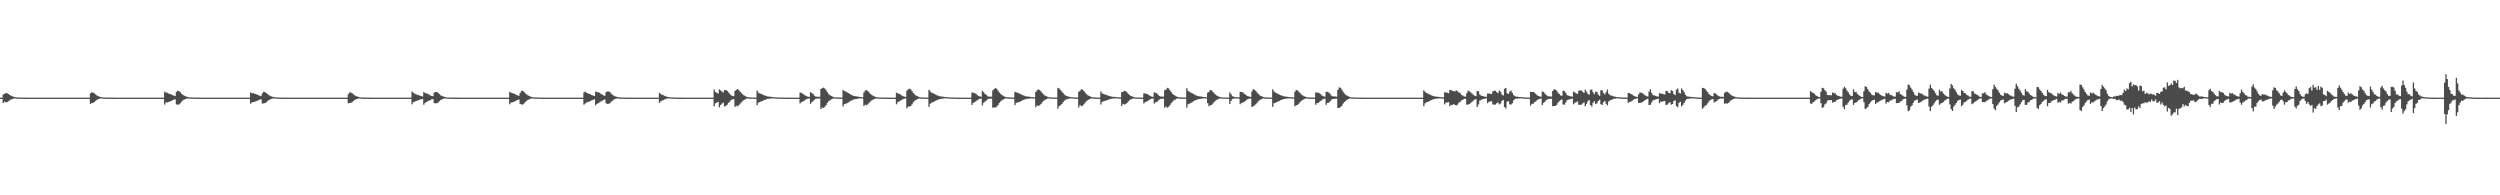 <?xml version="1.0" encoding="UTF-8"?>
<svg xmlns="http://www.w3.org/2000/svg" width="1920" height="150">
  <path d="M0 75.000h1v1.000H0zM1 75.000h1v1.000H1zM2 72.509h1v6.610H2zM3 72.086h1v5.993H3zM4 71.394h1v7.270H4zM5 71.580h1v6.839H5zM6 72.206h1v5.582H6zM7 72.902h1v4.166H7zM8 73.545h1v2.909H8zM9 73.988h1v2.055H9zM10 74.301h1v1.417H10zM11 74.566h1v1.000H11zM12 74.773h1v1.000H12zM13 74.875h1v1.000H13zM14 74.926h1v1.000H14zM15 74.930h1v1.000H15zM16 74.939h1v1.000H16zM17 74.955h1v1.000H17zM18 74.971h1v1.000H18zM19 74.972h1v1.000H19zM20 74.976h1v1.000H20zM21 74.982h1v1.000H21zM22 74.988h1v1.000H22zM23 74.992h1v1.000H23zM24 74.996h1v1.000H24zM25 74.998h1v1.000H25zM26 74.998h1v1.000H26zM27 74.999h1v1.000H27zM28 74.999h1v1.000H28zM29 74.999h1v1.000H29zM30 74.999h1v1.000H30zM31 75.000h1v1.000H31zM32 75.000h1v1.000H32zM33 75.000h1v1.000H33zM34 75.000h1v1.000H34zM35 75.000h1v1.000H35zM36 75.000h1v1.000H36zM37 75.000h1v1.000H37zM38 75.000h1v1.000H38zM39 75.000h1v1.000H39zM40 75.000h1v1.000H40zM41 75.000h1v1.000H41zM42 75.000h1v1.000H42zM43 75.000h1v1.000H43zM44 75.000h1v1.000H44zM45 75.000h1v1.000H45zM46 75.000h1v1.000H46zM47 75.000h1v1.000H47zM48 75.000h1v1.000H48zM49 75.000h1v1.000H49zM50 75.000h1v1.000H50zM51 75.000h1v1.000H51zM52 75.000h1v1.000H52zM53 75.000h1v1.000H53zM54 75.000h1v1.000H54zM55 75.000h1v1.000H55zM56 75.000h1v1.000H56zM57 75.000h1v1.000H57zM58 75.000h1v1.000H58zM59 75.000h1v1.000H59zM60 75.000h1v1.000H60zM61 75.000h1v1.000H61zM62 75.000h1v1.000H62zM63 75.000h1v1.000H63zM64 75.000h1v1.000H64zM65 75.000h1v1.000H65zM66 75.000h1v1.000H66zM67 75.000h1v1.000H67zM68 75.000h1v1.000H68zM69 71.729h1v8.153H69zM70 70.925h1v8.207H70zM71 71.077h1v7.859H71zM72 71.688h1v6.626H72zM73 72.532h1v4.906H73zM74 73.388h1v3.242H74zM75 73.921h1v2.198H75zM76 74.254h1v1.501H76zM77 74.521h1v1.000H77zM78 74.749h1v1.000H78zM79 74.872h1v1.000H79zM80 74.923h1v1.000H80zM81 74.924h1v1.000H81zM82 74.931h1v1.000H82zM83 74.948h1v1.000H83zM84 74.968h1v1.000H84zM85 74.970h1v1.000H85zM86 74.975h1v1.000H86zM87 74.980h1v1.000H87zM88 74.986h1v1.000H88zM89 74.991h1v1.000H89zM90 74.995h1v1.000H90zM91 74.997h1v1.000H91zM92 74.998h1v1.000H92zM93 74.999h1v1.000H93zM94 74.999h1v1.000H94zM95 74.999h1v1.000H95zM96 74.999h1v1.000H96zM97 75.000h1v1.000H97zM98 75.000h1v1.000H98zM99 75.000h1v1.000H99zM100 75.000h1v1.000H100zM101 75.000h1v1.000H101zM102 75.000h1v1.000H102zM103 75.000h1v1.000H103zM104 75.000h1v1.000H104zM105 75.000h1v1.000H105zM106 75.000h1v1.000H106zM107 75.000h1v1.000H107zM108 75.000h1v1.000H108zM109 75.000h1v1.000H109zM110 75.000h1v1.000H110zM111 75.000h1v1.000H111zM112 75.000h1v1.000H112zM113 75.000h1v1.000H113zM114 75.000h1v1.000H114zM115 75.000h1v1.000H115zM116 75.000h1v1.000H116zM117 75.000h1v1.000H117zM118 75.000h1v1.000H118zM119 75.000h1v1.000H119zM120 75.000h1v1.000H120zM121 75.000h1v1.000H121zM122 75.000h1v1.000H122zM123 75.000h1v1.000H123zM124 75.000h1v1.000H124zM125 75.000h1v1.000H125zM126 70.382h1v9.972H126zM127 71.142h1v7.484H127zM128 71.204h1v7.470H128zM129 71.802h1v6.491H129zM130 72.183h1v5.783H130zM131 72.521h1v5.008H131zM132 73.081h1v3.901H132zM133 73.418h1v3.167H133zM134 73.794h1v2.422H134zM135 70.534h1v9.632H135zM136 69.754h1v10.679H136zM137 69.967h1v10.216H137zM138 70.861h1v8.489H138zM139 71.977h1v6.142H139zM140 72.814h1v4.258H140zM141 73.496h1v3.035H141zM142 73.940h1v2.109H142zM143 74.306h1v1.356H143zM144 74.602h1v1.000H144zM145 74.770h1v1.000H145zM146 74.849h1v1.000H146zM147 74.865h1v1.000H147zM148 74.882h1v1.000H148zM149 74.910h1v1.000H149zM150 74.939h1v1.000H150zM151 74.949h1v1.000H151zM152 74.961h1v1.000H152zM153 74.971h1v1.000H153zM154 74.981h1v1.000H154zM155 74.988h1v1.000H155zM156 74.993h1v1.000H156zM157 74.997h1v1.000H157zM158 74.997h1v1.000H158zM159 74.998h1v1.000H159zM160 74.998h1v1.000H160zM161 74.999h1v1.000H161zM162 74.999h1v1.000H162zM163 74.999h1v1.000H163zM164 74.999h1v1.000H164zM165 75.000h1v1.000H165zM166 75.000h1v1.000H166zM167 75.000h1v1.000H167zM168 75.000h1v1.000H168zM169 75.000h1v1.000H169zM170 75.000h1v1.000H170zM171 75.000h1v1.000H171zM172 75.000h1v1.000H172zM173 75.000h1v1.000H173zM174 75.000h1v1.000H174zM175 75.000h1v1.000H175zM176 75.000h1v1.000H176zM177 75.000h1v1.000H177zM178 75.000h1v1.000H178zM179 75.000h1v1.000H179zM180 75.000h1v1.000H180zM181 75.000h1v1.000H181zM182 75.000h1v1.000H182zM183 75.000h1v1.000H183zM184 75.000h1v1.000H184zM185 75.000h1v1.000H185zM186 75.000h1v1.000H186zM187 75.000h1v1.000H187zM188 75.000h1v1.000H188zM189 75.000h1v1.000H189zM190 75.000h1v1.000H190zM191 75.000h1v1.000H191zM192 70.981h1v8.621H192zM193 71.623h1v7.039H193zM194 71.518h1v6.865H194zM195 71.877h1v6.309H195zM196 72.242h1v5.586H196zM197 72.652h1v4.811H197zM198 73.103h1v3.794H198zM199 73.483h1v3.076H199zM200 73.839h1v2.376H200zM201 71.680h1v7.852H201zM202 70.459h1v8.962H202zM203 70.713h1v8.447H203zM204 71.484h1v7.148H204zM205 72.206h1v5.481H205zM206 73.031h1v3.867H206zM207 73.650h1v2.732H207zM208 74.061h1v1.915H208zM209 74.365h1v1.283H209zM210 74.595h1v1.000H210zM211 74.771h1v1.000H211zM212 74.845h1v1.000H212zM213 74.869h1v1.000H213zM214 74.894h1v1.000H214zM215 74.918h1v1.000H215zM216 74.947h1v1.000H216zM217 74.958h1v1.000H217zM218 74.965h1v1.000H218zM219 74.974h1v1.000H219zM220 74.983h1v1.000H220zM221 74.990h1v1.000H221zM222 74.994h1v1.000H222zM223 74.997h1v1.000H223zM224 74.998h1v1.000H224zM225 74.998h1v1.000H225zM226 74.998h1v1.000H226zM227 74.999h1v1.000H227zM228 74.999h1v1.000H228zM229 74.999h1v1.000H229zM230 75.000h1v1.000H230zM231 75.000h1v1.000H231zM232 75.000h1v1.000H232zM233 75.000h1v1.000H233zM234 75.000h1v1.000H234zM235 75.000h1v1.000H235zM236 75.000h1v1.000H236zM237 75.000h1v1.000H237zM238 75.000h1v1.000H238zM239 75.000h1v1.000H239zM240 75.000h1v1.000H240zM241 75.000h1v1.000H241zM242 75.000h1v1.000H242zM243 75.000h1v1.000H243zM244 75.000h1v1.000H244zM245 75.000h1v1.000H245zM246 75.000h1v1.000H246zM247 75.000h1v1.000H247zM248 75.000h1v1.000H248zM249 75.000h1v1.000H249zM250 75.000h1v1.000H250zM251 75.000h1v1.000H251zM252 75.000h1v1.000H252zM253 75.000h1v1.000H253zM254 75.000h1v1.000H254zM255 75.000h1v1.000H255zM256 75.000h1v1.000H256zM257 75.000h1v1.000H257zM258 75.000h1v1.000H258zM259 75.000h1v1.000H259zM260 75.000h1v1.000H260zM261 75.000h1v1.000H261zM262 75.000h1v1.000H262zM263 75.000h1v1.000H263zM264 75.000h1v1.000H264zM265 75.000h1v1.000H265zM266 75.000h1v1.000H266zM267 72.334h1v7.083H267zM268 70.999h1v8.064H268zM269 71.083h1v7.904H269zM270 71.583h1v6.882H270zM271 72.474h1v5.030H271zM272 73.229h1v3.525H272zM273 73.808h1v2.439H273zM274 74.148h1v1.759H274zM275 74.450h1v1.118H275zM276 74.682h1v1.000H276zM277 74.835h1v1.000H277zM278 74.912h1v1.000H278zM279 74.922h1v1.000H279zM280 74.931h1v1.000H280zM281 74.941h1v1.000H281zM282 74.965h1v1.000H282zM283 74.969h1v1.000H283zM284 74.973h1v1.000H284zM285 74.979h1v1.000H285zM286 74.985h1v1.000H286zM287 74.990h1v1.000H287zM288 74.994h1v1.000H288zM289 74.997h1v1.000H289zM290 74.998h1v1.000H290zM291 74.999h1v1.000H291zM292 74.999h1v1.000H292zM293 74.999h1v1.000H293zM294 74.999h1v1.000H294zM295 75.000h1v1.000H295zM296 75.000h1v1.000H296zM297 75.000h1v1.000H297zM298 75.000h1v1.000H298zM299 75.000h1v1.000H299zM300 75.000h1v1.000H300zM301 75.000h1v1.000H301zM302 75.000h1v1.000H302zM303 75.000h1v1.000H303zM304 75.000h1v1.000H304zM305 75.000h1v1.000H305zM306 75.000h1v1.000H306zM307 75.000h1v1.000H307zM308 75.000h1v1.000H308zM309 75.000h1v1.000H309zM310 75.000h1v1.000H310zM311 75.000h1v1.000H311zM312 75.000h1v1.000H312zM313 75.000h1v1.000H313zM314 75.000h1v1.000H314zM315 75.000h1v1.000H315zM316 70.311h1v9.835H316zM317 71.276h1v7.240H317zM318 71.902h1v6.165H318zM319 72.464h1v5.165H319zM320 72.804h1v4.468H320zM321 73.084h1v3.873H321zM322 73.487h1v2.989H322zM323 73.790h1v2.426H323zM324 74.066h1v1.874H324zM325 70.702h1v9.709H325zM326 71.478h1v7.581H326zM327 71.690h1v6.622H327zM328 72.013h1v5.747H328zM329 72.640h1v4.697H329zM330 73.233h1v3.654H330zM331 73.723h1v2.553H331zM332 73.896h1v2.217H332zM333 71.090h1v8.080H333zM334 70.629h1v8.769H334zM335 70.671h1v8.602H335zM336 71.248h1v7.608H336zM337 72.266h1v5.474H337zM338 73.196h1v3.549H338zM339 73.684h1v2.651H339zM340 74.145h1v1.717H340zM341 74.382h1v1.264H341zM342 74.644h1v1.000H342zM343 74.832h1v1.000H343zM344 74.888h1v1.000H344zM345 74.901h1v1.000H345zM346 74.917h1v1.000H346zM347 74.929h1v1.000H347zM348 74.960h1v1.000H348zM349 74.962h1v1.000H349zM350 74.970h1v1.000H350zM351 74.977h1v1.000H351zM352 74.982h1v1.000H352zM353 74.989h1v1.000H353zM354 74.994h1v1.000H354zM355 74.997h1v1.000H355zM356 74.998h1v1.000H356zM357 74.998h1v1.000H357zM358 74.999h1v1.000H358zM359 74.999h1v1.000H359zM360 74.999h1v1.000H360zM361 75.000h1v1.000H361zM362 75.000h1v1.000H362zM363 75.000h1v1.000H363zM364 75.000h1v1.000H364zM365 75.000h1v1.000H365zM366 75.000h1v1.000H366zM367 75.000h1v1.000H367zM368 75.000h1v1.000H368zM369 75.000h1v1.000H369zM370 75.000h1v1.000H370zM371 75.000h1v1.000H371zM372 75.000h1v1.000H372zM373 75.000h1v1.000H373zM374 75.000h1v1.000H374zM375 75.000h1v1.000H375zM376 75.000h1v1.000H376zM377 75.000h1v1.000H377zM378 75.000h1v1.000H378zM379 75.000h1v1.000H379zM380 75.000h1v1.000H380zM381 75.000h1v1.000H381zM382 75.000h1v1.000H382zM383 75.000h1v1.000H383zM384 75.000h1v1.000H384zM385 75.000h1v1.000H385zM386 75.000h1v1.000H386zM387 75.000h1v1.000H387zM388 75.000h1v1.000H388zM389 75.000h1v1.000H389zM390 75.000h1v1.000H390zM391 70.560h1v9.528H391zM392 71.152h1v7.587H392zM393 71.526h1v7.040H393zM394 71.854h1v6.355H394zM395 72.262h1v5.540H395zM396 72.805h1v4.429H396zM397 73.202h1v3.615H397zM398 73.607h1v2.773H398zM399 71.367h1v8.459H399zM400 69.831h1v10.348H400zM401 69.703h1v10.613H401zM402 70.530h1v8.994H402zM403 71.740h1v6.559H403zM404 72.451h1v4.927H404zM405 73.247h1v3.454H405zM406 73.781h1v2.456H406zM407 74.195h1v1.616H407zM408 74.512h1v1.018H408zM409 74.689h1v1.000H409zM410 74.822h1v1.000H410zM411 74.846h1v1.000H411zM412 74.874h1v1.000H412zM413 74.894h1v1.000H413zM414 74.932h1v1.000H414zM415 74.948h1v1.000H415zM416 74.958h1v1.000H416zM417 74.970h1v1.000H417zM418 74.977h1v1.000H418zM419 74.986h1v1.000H419zM420 74.992h1v1.000H420zM421 74.996h1v1.000H421zM422 74.997h1v1.000H422zM423 74.998h1v1.000H423zM424 74.998h1v1.000H424zM425 74.999h1v1.000H425zM426 74.999h1v1.000H426zM427 74.999h1v1.000H427zM428 74.999h1v1.000H428zM429 75.000h1v1.000H429zM430 75.000h1v1.000H430zM431 75.000h1v1.000H431zM432 75.000h1v1.000H432zM433 75.000h1v1.000H433zM434 75.000h1v1.000H434zM435 75.000h1v1.000H435zM436 75.000h1v1.000H436zM437 75.000h1v1.000H437zM438 75.000h1v1.000H438zM439 75.000h1v1.000H439zM440 75.000h1v1.000H440zM441 75.000h1v1.000H441zM442 75.000h1v1.000H442zM443 75.000h1v1.000H443zM444 75.000h1v1.000H444zM445 75.000h1v1.000H445zM446 75.000h1v1.000H446zM447 75.000h1v1.000H447zM448 70.937h1v9.416H448zM449 70.382h1v9.144H449zM450 71.204h1v7.470H450zM451 71.692h1v6.672H451zM452 72.099h1v5.873H452zM453 72.429h1v5.153H453zM454 73.019h1v3.963H454zM455 73.368h1v3.258H455zM456 73.781h1v2.491H456zM457 70.342h1v10.463H457zM458 70.723h1v9.074H458zM459 70.903h1v8.220H459zM460 71.261h1v7.305H460zM461 72.049h1v5.903H461zM462 72.601h1v4.775H462zM463 73.221h1v3.604H463zM464 73.553h1v2.851H464zM465 70.758h1v8.566H465zM466 70.243h1v9.577H466zM467 70.287h1v9.376H467zM468 70.721h1v8.598H468zM469 72.036h1v5.934H469zM470 72.749h1v4.641H470zM471 73.561h1v2.901H471zM472 74.049h1v1.900H472zM473 74.277h1v1.453H473zM474 74.604h1v1.000H474zM475 74.766h1v1.000H475zM476 74.867h1v1.000H476zM477 74.888h1v1.000H477zM478 74.901h1v1.000H478zM479 74.921h1v1.000H479zM480 74.948h1v1.000H480zM481 74.957h1v1.000H481zM482 74.967h1v1.000H482zM483 74.972h1v1.000H483zM484 74.980h1v1.000H484zM485 74.988h1v1.000H485zM486 74.993h1v1.000H486zM487 74.996h1v1.000H487zM488 74.997h1v1.000H488zM489 74.998h1v1.000H489zM490 74.999h1v1.000H490zM491 74.999h1v1.000H491zM492 74.999h1v1.000H492zM493 74.999h1v1.000H493zM494 75.000h1v1.000H494zM495 75.000h1v1.000H495zM496 75.000h1v1.000H496zM497 75.000h1v1.000H497zM498 75.000h1v1.000H498zM499 75.000h1v1.000H499zM500 75.000h1v1.000H500zM501 75.000h1v1.000H501zM502 75.000h1v1.000H502zM503 75.000h1v1.000H503zM504 75.000h1v1.000H504zM505 75.000h1v1.000H505zM506 71.293h1v7.766H506zM507 72.163h1v5.659H507zM508 72.847h1v4.451H508zM509 73.095h1v3.788H509zM510 73.651h1v2.713H510zM511 74.040h1v1.882H511zM512 74.318h1v1.349H512zM513 74.529h1v1.000H513zM514 74.682h1v1.000H514zM515 74.796h1v1.000H515zM516 74.862h1v1.000H516zM517 74.875h1v1.000H517zM518 74.898h1v1.000H518zM519 74.930h1v1.000H519zM520 74.957h1v1.000H520zM521 74.966h1v1.000H521zM522 74.966h1v1.000H522zM523 74.974h1v1.000H523zM524 74.980h1v1.000H524zM525 74.984h1v1.000H525zM526 74.987h1v1.000H526zM527 74.991h1v1.000H527zM528 74.994h1v1.000H528zM529 74.996h1v1.000H529zM530 74.997h1v1.000H530zM531 74.998h1v1.000H531zM532 74.998h1v1.000H532zM533 74.998h1v1.000H533zM534 74.998h1v1.000H534zM535 74.998h1v1.000H535zM536 74.998h1v1.000H536zM537 74.999h1v1.000H537zM538 74.999h1v1.000H538zM539 74.999h1v1.000H539zM540 75.000h1v1.000H540zM541 75.000h1v1.000H541zM542 75.000h1v1.000H542zM543 75.000h1v1.000H543zM544 75.000h1v1.000H544zM545 75.000h1v1.000H545zM546 75.000h1v1.000H546zM547 75.000h1v1.000H547zM548 68.753h1v12.842H548zM549 70.677h1v8.657H549zM550 71.265h1v7.518H550zM551 71.782h1v6.506H551zM552 68.667h1v13.745H552zM553 69.433h1v11.147H553zM554 70.324h1v9.244H554zM555 70.993h1v7.824H555zM556 69.103h1v12.736H556zM557 69.288h1v12.040H557zM558 69.704h1v10.723H558zM559 70.938h1v8.017H559zM560 71.969h1v6.107H560zM561 73.227h1v3.571H561zM562 73.611h1v2.793H562zM563 73.870h1v2.265H563zM564 69.895h1v12.154H564zM565 68.987h1v12.186H565zM566 68.338h1v13.380H566zM567 69.352h1v11.347H567zM568 70.421h1v9.137H568zM569 71.498h1v7.039H569zM570 72.597h1v4.872H570zM571 73.277h1v3.465H571zM572 73.861h1v2.304H572zM573 74.358h1v1.291H573zM574 74.622h1v1.000H574zM575 74.793h1v1.000H575zM576 74.861h1v1.000H576zM577 74.879h1v1.000H577zM578 74.897h1v1.000H578zM579 74.924h1v1.000H579zM580 74.946h1v1.000H580zM581 69.548h1v11.251H581zM582 71.182h1v7.651H582zM583 71.728h1v6.623H583zM584 72.055h1v5.816H584zM585 72.484h1v5.102H585zM586 72.996h1v4.041H586zM587 73.352h1v3.305H587zM588 73.761h1v2.510H588zM589 74.056h1v1.896H589zM590 74.193h1v1.612H590zM591 74.285h1v1.413H591zM592 74.419h1v1.181H592zM593 74.547h1v1.000H593zM594 74.653h1v1.000H594zM595 74.726h1v1.000H595zM596 74.785h1v1.000H596zM597 74.831h1v1.000H597zM598 74.862h1v1.000H598zM599 74.895h1v1.000H599zM600 74.919h1v1.000H600zM601 74.939h1v1.000H601zM602 74.955h1v1.000H602zM603 74.967h1v1.000H603zM604 74.976h1v1.000H604zM605 74.982h1v1.000H605zM606 74.989h1v1.000H606zM607 74.993h1v1.000H607zM608 74.996h1v1.000H608zM609 74.998h1v1.000H609zM610 74.999h1v1.000H610zM611 74.999h1v1.000H611zM612 74.999h1v1.000H612zM613 74.999h1v1.000H613zM614 71.040h1v8.429H614zM615 71.275h1v7.172H615zM616 71.999h1v6.032H616zM617 72.630h1v4.820H617zM618 73.383h1v3.265H618zM619 73.887h1v2.204H619zM620 74.197h1v1.558H620zM621 74.427h1v1.157H621zM622 70.770h1v8.988H622zM623 71.402h1v7.044H623zM624 72.295h1v5.350H624zM625 73.450h1v3.077H625zM626 74.134h1v1.795H626zM627 74.299h1v1.395H627zM628 74.278h1v1.400H628zM629 74.351h1v1.245H629zM630 68.367h1v15.386H630zM631 67.689h1v14.773H631zM632 67.256h1v15.616H632zM633 67.979h1v14.000H633zM634 69.304h1v11.390H634zM635 70.880h1v8.068H635zM636 72.341h1v5.345H636zM637 73.118h1v3.862H637zM638 73.765h1v2.526H638zM639 74.210h1v1.603H639zM640 74.603h1v1.000H640zM641 74.791h1v1.000H641zM642 74.829h1v1.000H642zM643 74.849h1v1.000H643zM644 74.865h1v1.000H644zM645 74.911h1v1.000H645zM646 74.934h1v1.000H646zM647 69.073h1v12.715H647zM648 69.914h1v10.054H648zM649 70.367h1v9.356H649zM650 70.824h1v8.413H650zM651 71.384h1v7.329H651zM652 72.096h1v5.868H652zM653 72.617h1v4.796H653zM654 73.150h1v3.681H654zM655 73.623h1v2.792H655zM656 73.834h1v2.365H656zM657 73.969h1v2.076H657zM658 74.141h1v1.728H658zM659 74.309h1v1.379H659zM660 74.474h1v1.056H660zM661 74.583h1v1.000H661zM662 74.685h1v1.000H662zM663 71.085h1v10.298H663zM664 69.491h1v10.905H664zM665 69.240h1v11.541H665zM666 69.840h1v10.330H666zM667 70.966h1v8.060H667zM668 72.106h1v5.819H668zM669 72.928h1v4.200H669zM670 73.502h1v3.018H670zM671 74.010h1v2.023H671zM672 74.408h1v1.174H672zM673 74.701h1v1.000H673zM674 74.822h1v1.000H674zM675 74.885h1v1.000H675zM676 74.892h1v1.000H676zM677 74.908h1v1.000H677zM678 74.937h1v1.000H678zM679 74.955h1v1.000H679zM680 74.957h1v1.000H680zM681 74.966h1v1.000H681zM682 74.974h1v1.000H682zM683 74.983h1v1.000H683zM684 74.989h1v1.000H684zM685 74.995h1v1.000H685zM686 74.997h1v1.000H686zM687 74.998h1v1.000H687zM688 71.123h1v9.023H688zM689 71.715h1v6.838H689zM690 72.077h1v5.869H690zM691 72.509h1v4.774H691zM692 73.258h1v3.485H692zM693 73.901h1v2.211H693zM694 74.209h1v1.624H694zM695 74.422h1v1.154H695zM696 69.588h1v13.649H696zM697 68.556h1v13.245H697zM698 68.101h1v13.738H698zM699 68.596h1v12.820H699zM700 69.924h1v10.184H700zM701 71.408h1v7.136H701zM702 72.545h1v4.858H702zM703 73.329h1v3.404H703zM704 73.830h1v2.363H704zM705 74.314h1v1.387H705zM706 74.648h1v1.000H706zM707 74.821h1v1.000H707zM708 74.866h1v1.000H708zM709 74.873h1v1.000H709zM710 74.891h1v1.000H710zM711 74.921h1v1.000H711zM712 74.949h1v1.000H712zM713 68.960h1v13.107H713zM714 70.248h1v9.409H714zM715 71.143h1v7.721H715zM716 71.599h1v6.884H716zM717 72.060h1v5.965H717zM718 72.598h1v4.797H718zM719 73.099h1v3.859H719zM720 73.515h1v2.985H720zM721 73.896h1v2.214H721zM722 74.052h1v1.899H722zM723 74.174h1v1.653H723zM724 74.312h1v1.382H724zM725 74.465h1v1.077H725zM726 74.584h1v1.000H726zM727 74.661h1v1.000H727zM728 74.748h1v1.000H728zM729 74.797h1v1.000H729zM730 74.836h1v1.000H730zM731 74.874h1v1.000H731zM732 74.904h1v1.000H732zM733 74.927h1v1.000H733zM734 74.947h1v1.000H734zM735 74.960h1v1.000H735zM736 74.970h1v1.000H736zM737 74.979h1v1.000H737zM738 74.985h1v1.000H738zM739 74.992h1v1.000H739zM740 74.995h1v1.000H740zM741 74.997h1v1.000H741zM742 74.999h1v1.000H742zM743 74.999h1v1.000H743zM744 74.999h1v1.000H744zM745 74.999h1v1.000H745zM746 71.070h1v9.444H746zM747 71.175h1v7.865H747zM748 71.538h1v6.924H748zM749 72.010h1v5.758H749zM750 72.908h1v4.091H750zM751 73.672h1v2.695H751zM752 74.060h1v1.893H752zM753 74.302h1v1.362H753zM754 69.750h1v11.212H754zM755 70.796h1v8.097H755zM756 72.098h1v5.917H756zM757 72.866h1v4.392H757zM758 73.871h1v2.299H758zM759 74.222h1v1.610H759zM760 74.201h1v1.609H760zM761 74.262h1v1.450H761zM762 69.442h1v13.313H762zM763 68.452h1v13.919H763zM764 67.550h1v15.106H764zM765 68.208h1v13.701H765zM766 69.510h1v11.250H766zM767 71.011h1v8.016H767zM768 72.045h1v5.871H768zM769 73.026h1v4.024H769zM770 73.585h1v2.866H770zM771 74.188h1v1.697H771zM772 74.526h1v1.000H772zM773 74.715h1v1.000H773zM774 74.820h1v1.000H774zM775 74.838h1v1.000H775zM776 74.868h1v1.000H776zM777 74.902h1v1.000H777zM778 74.934h1v1.000H778zM779 70.546h1v10.134H779zM780 70.890h1v8.086H780zM781 71.230h1v7.483H781zM782 71.661h1v6.753H782zM783 72.023h1v6.041H783zM784 72.620h1v4.806H784zM785 73.061h1v3.930H785zM786 73.461h1v3.077H786zM787 73.874h1v2.318H787zM788 74.058h1v1.893H788zM789 74.157h1v1.704H789zM790 74.286h1v1.421H790zM791 74.454h1v1.107H791zM792 74.567h1v1.000H792zM793 74.653h1v1.000H793zM794 74.737h1v1.000H794zM795 70.670h1v11.602H795zM796 69.396h1v11.478H796zM797 68.609h1v12.788H797zM798 69.227h1v11.615H798zM799 70.134h1v9.704H799zM800 71.446h1v7.075H800zM801 72.566h1v4.876H801zM802 73.317h1v3.456H802zM803 73.811h1v2.359H803zM804 74.270h1v1.453H804zM805 74.621h1v1.000H805zM806 74.802h1v1.000H806zM807 74.871h1v1.000H807zM808 74.879h1v1.000H808zM809 74.895h1v1.000H809zM810 74.925h1v1.000H810zM811 74.949h1v1.000H811zM812 67.506h1v15.973H812zM813 67.940h1v13.581H813zM814 69.151h1v11.681H814zM815 70.224h1v9.692H815zM816 71.482h1v6.991H816zM817 72.676h1v4.592H817zM818 73.366h1v3.238H818zM819 73.847h1v2.359H819zM820 74.135h1v1.731H820zM821 74.389h1v1.230H821zM822 74.565h1v1.000H822zM823 74.714h1v1.000H823zM824 74.780h1v1.000H824zM825 74.850h1v1.000H825zM826 74.900h1v1.000H826zM827 74.928h1v1.000H827zM828 70.497h1v12.022H828zM829 69.707h1v10.882H829zM830 68.548h1v13.002H830zM831 68.864h1v12.272H831zM832 69.957h1v10.077H832zM833 71.197h1v7.552H833zM834 72.357h1v5.284H834zM835 73.156h1v3.744H835zM836 73.728h1v2.579H836zM837 74.212h1v1.579H837zM838 74.567h1v1.000H838zM839 74.773h1v1.000H839zM840 74.866h1v1.000H840zM841 74.873h1v1.000H841zM842 74.888h1v1.000H842zM843 74.917h1v1.000H843zM844 74.948h1v1.000H844zM845 70.196h1v10.094H845zM846 71.662h1v6.542H846zM847 72.168h1v5.643H847zM848 72.544h1v4.966H848zM849 72.819h1v4.399H849zM850 73.278h1v3.514H850zM851 73.586h1v2.854H851zM852 73.890h1v2.262H852zM853 74.163h1v1.684H853zM854 74.319h1v1.367H854zM855 74.403h1v1.206H855zM856 74.495h1v1.013H856zM857 74.606h1v1.000H857zM858 74.697h1v1.000H858zM859 74.757h1v1.000H859zM860 74.812h1v1.000H860zM861 70.876h1v10.566H861zM862 70.469h1v9.248H862zM863 69.746h1v10.522H863zM864 70.034h1v9.915H864zM865 70.786h1v8.445H865zM866 72.050h1v5.931H866zM867 73.015h1v3.961H867zM868 73.684h1v2.713H868zM869 74.057h1v1.875H869zM870 74.412h1v1.170H870zM871 74.703h1v1.000H871zM872 74.846h1v1.000H872zM873 74.900h1v1.000H873zM874 74.903h1v1.000H874zM875 74.914h1v1.000H875zM876 74.933h1v1.000H876zM877 74.959h1v1.000H877zM878 71.726h1v7.773H878zM879 71.789h1v6.662H879zM880 72.035h1v6.027H880zM881 72.392h1v5.124H881zM882 73.123h1v3.709H882zM883 73.822h1v2.373H883zM884 74.158h1v1.680H884zM885 74.402h1v1.204H885zM886 70.913h1v8.667H886zM887 71.332h1v7.243H887zM888 71.736h1v6.593H888zM889 72.748h1v4.485H889zM890 73.769h1v2.674H890zM891 74.152h1v1.708H891zM892 74.166h1v1.639H892zM893 74.194h1v1.574H893zM894 69.336h1v13.383H894zM895 68.804h1v12.908H895zM896 67.500h1v15.194H896zM897 67.883h1v14.191H897zM898 69.336h1v11.465H898zM899 70.609h1v8.684H899zM900 72.051h1v6.016H900zM901 72.847h1v4.353H901zM902 73.454h1v3.070H902zM903 74.082h1v1.819H903zM904 74.455h1v1.088H904zM905 74.709h1v1.000H905zM906 74.803h1v1.000H906zM907 74.823h1v1.000H907zM908 74.854h1v1.000H908zM909 74.890h1v1.000H909zM910 74.932h1v1.000H910zM911 67.672h1v14.995H911zM912 69.846h1v10.227H912zM913 70.438h1v9.158H913zM914 71.049h1v8.057H914zM915 71.454h1v7.070H915zM916 72.165h1v5.680H916zM917 72.712h1v4.575H917zM918 73.204h1v3.645H918zM919 73.624h1v2.754H919zM920 73.901h1v2.209H920zM921 74.022h1v1.959H921zM922 74.154h1v1.686H922zM923 74.349h1v1.322H923zM924 74.492h1v1.016H924zM925 74.600h1v1.000H925zM926 74.689h1v1.000H926zM927 71.240h1v7.944H927zM928 70.533h1v11.024H928zM929 69.098h1v11.776H929zM930 69.400h1v11.172H930zM931 70.436h1v9.193H931zM932 71.614h1v6.715H932zM933 72.563h1v4.805H933zM934 73.343h1v3.361H934zM935 73.876h1v2.289H935zM936 74.319h1v1.368H936zM937 74.610h1v1.000H937zM938 74.797h1v1.000H938zM939 74.880h1v1.000H939zM940 74.888h1v1.000H940zM941 74.901h1v1.000H941zM942 74.926h1v1.000H942zM943 74.953h1v1.000H943zM944 70.891h1v8.906H944zM945 72.298h1v5.175H945zM946 73.923h1v2.035H946zM947 74.239h1v1.552H947zM948 74.574h1v1.000H948zM949 74.634h1v1.000H949zM950 74.684h1v1.000H950zM951 74.764h1v1.000H951zM952 70.497h1v9.513H952zM953 70.725h1v8.283H953zM954 70.865h1v7.880H954zM955 71.958h1v6.308H955zM956 72.473h1v5.058H956zM957 73.408h1v3.238H957zM958 73.880h1v2.216H958zM959 74.240h1v1.555H959zM960 74.386h1v1.220H960zM961 70.181h1v11.949H961zM962 68.398h1v13.241H962zM963 69.055h1v11.918H963zM964 69.889h1v10.187H964zM965 71.138h1v7.779H965zM966 72.251h1v5.512H966zM967 73.147h1v3.753H967zM968 73.738h1v2.550H968zM969 74.190h1v1.617H969zM970 74.554h1v1.000H970zM971 74.753h1v1.000H971zM972 74.861h1v1.000H972zM973 74.874h1v1.000H973zM974 74.888h1v1.000H974zM975 74.914h1v1.000H975zM976 74.948h1v1.000H976zM977 68.555h1v13.522H977zM978 70.200h1v9.054H978zM979 71.104h1v7.915H979zM980 71.567h1v6.877H980zM981 72.070h1v5.942H981zM982 72.621h1v4.902H982zM983 73.071h1v3.882H983zM984 73.466h1v3.125H984zM985 73.829h1v2.319H985zM986 74.098h1v1.812H986zM987 74.186h1v1.637H987zM988 74.311h1v1.389H988zM989 74.450h1v1.097H989zM990 74.587h1v1.000H990zM991 74.666h1v1.000H991zM992 74.745h1v1.000H992zM993 74.799h1v1.000H993zM994 70.515h1v11.123H994zM995 69.144h1v11.723H995zM996 69.379h1v11.225H996zM997 70.393h1v9.240H997zM998 71.473h1v6.965H998zM999 72.601h1v4.834H999zM1000 73.338h1v3.388H1000zM1001 73.868h1v2.304H1001zM1002 74.298h1v1.411H1002zM1003 74.599h1v1.000H1003zM1004 74.788h1v1.000H1004zM1005 74.876h1v1.000H1005zM1006 74.886h1v1.000H1006zM1007 74.901h1v1.000H1007zM1008 74.925h1v1.000H1008zM1009 74.953h1v1.000H1009zM1010 71.001h1v9.468H1010zM1011 71.093h1v8.125H1011zM1012 71.217h1v7.831H1012zM1013 71.674h1v6.427H1013zM1014 72.489h1v4.922H1014zM1015 73.481h1v3.055H1015zM1016 73.945h1v2.139H1016zM1017 74.242h1v1.501H1017zM1018 70.457h1v10.052H1018zM1019 70.611h1v8.471H1019zM1020 71.005h1v7.843H1020zM1021 71.954h1v5.987H1021zM1022 73.355h1v3.288H1022zM1023 73.990h1v2.056H1023zM1024 74.023h1v1.911H1024zM1025 74.083h1v1.817H1025zM1026 74.219h1v1.570H1026zM1027 69.138h1v13.681H1027zM1028 67.073h1v15.839H1028zM1029 67.487h1v14.858H1029zM1030 68.699h1v12.680H1030zM1031 70.351h1v9.276H1031zM1032 71.706h1v6.633H1032zM1033 72.783h1v4.691H1033zM1034 73.447h1v3.209H1034zM1035 73.941h1v2.181H1035zM1036 74.448h1v1.148H1036zM1037 74.648h1v1.000H1037zM1038 74.794h1v1.000H1038zM1039 74.823h1v1.000H1039zM1040 74.849h1v1.000H1040zM1041 74.890h1v1.000H1041zM1042 74.923h1v1.000H1042zM1043 74.933h1v1.000H1043zM1044 74.943h1v1.000H1044zM1045 74.958h1v1.000H1045zM1046 74.971h1v1.000H1046zM1047 74.981h1v1.000H1047zM1048 74.990h1v1.000H1048zM1049 74.995h1v1.000H1049zM1050 74.996h1v1.000H1050zM1051 74.997h1v1.000H1051zM1052 74.998h1v1.000H1052zM1053 74.998h1v1.000H1053zM1054 74.999h1v1.000H1054zM1055 74.999h1v1.000H1055zM1056 74.999h1v1.000H1056zM1057 75.000h1v1.000H1057zM1058 75.000h1v1.000H1058zM1059 75.000h1v1.000H1059zM1060 75.000h1v1.000H1060zM1061 75.000h1v1.000H1061zM1062 75.000h1v1.000H1062zM1063 75.000h1v1.000H1063zM1064 75.000h1v1.000H1064zM1065 75.000h1v1.000H1065zM1066 75.000h1v1.000H1066zM1067 75.000h1v1.000H1067zM1068 75.000h1v1.000H1068zM1069 75.000h1v1.000H1069zM1070 75.000h1v1.000H1070zM1071 75.000h1v1.000H1071zM1072 75.000h1v1.000H1072zM1073 75.000h1v1.000H1073zM1074 75.000h1v1.000H1074zM1075 75.000h1v1.000H1075zM1076 75.000h1v1.000H1076zM1077 75.000h1v1.000H1077zM1078 75.000h1v1.000H1078zM1079 75.000h1v1.000H1079zM1080 75.000h1v1.000H1080zM1081 75.000h1v1.000H1081zM1082 75.000h1v1.000H1082zM1083 75.000h1v1.000H1083zM1084 75.000h1v1.000H1084zM1085 75.000h1v1.000H1085zM1086 75.000h1v1.000H1086zM1087 75.000h1v1.000H1087zM1088 75.000h1v1.000H1088zM1089 75.000h1v1.000H1089zM1090 75.000h1v1.000H1090zM1091 75.000h1v1.000H1091zM1092 75.000h1v1.000H1092zM1093 69.355h1v12.264H1093zM1094 70.519h1v8.873H1094zM1095 71.375h1v7.240H1095zM1096 71.805h1v6.490H1096zM1097 72.294h1v5.516H1097zM1098 72.833h1v4.342H1098zM1099 73.209h1v3.631H1099zM1100 73.657h1v2.675H1100zM1101 73.967h1v2.065H1101zM1102 74.118h1v1.777H1102zM1103 74.232h1v1.546H1103zM1104 74.355h1v1.297H1104zM1105 74.496h1v1.001H1105zM1106 74.614h1v1.000H1106zM1107 74.696h1v1.000H1107zM1108 74.763h1v1.000H1108zM1109 70.921h1v9.247H1109zM1110 71.020h1v7.792H1110zM1111 71.242h1v7.427H1111zM1112 71.646h1v6.809H1112zM1113 68.989h1v12.581H1113zM1114 69.292h1v11.267H1114zM1115 69.699h1v10.883H1115zM1116 70.034h1v9.885H1116zM1117 70.146h1v10.512H1117zM1118 69.374h1v11.626H1118zM1119 70.156h1v10.142H1119zM1120 70.987h1v7.746H1120zM1121 71.588h1v6.608H1121zM1122 72.975h1v4.058H1122zM1123 73.407h1v3.215H1123zM1124 74.062h1v1.877H1124zM1125 74.165h1v1.645H1125zM1126 71.508h1v8.872H1126zM1127 69.655h1v10.691H1127zM1128 70.183h1v9.714H1128zM1129 70.909h1v8.168H1129zM1130 71.837h1v6.379H1130zM1131 72.809h1v4.452H1131zM1132 73.493h1v3.067H1132zM1133 73.903h1v2.227H1133zM1134 69.970h1v12.198H1134zM1135 70.047h1v10.171H1135zM1136 72.528h1v4.782H1136zM1137 73.426h1v3.261H1137zM1138 73.731h1v2.520H1138zM1139 73.966h1v2.045H1139zM1140 74.294h1v1.443H1140zM1141 74.346h1v1.240H1141zM1142 71.766h1v7.546H1142zM1143 71.843h1v6.318H1143zM1144 72.060h1v5.865H1144zM1145 72.318h1v5.449H1145zM1146 70.188h1v9.941H1146zM1147 69.676h1v10.742H1147zM1148 69.665h1v10.617H1148zM1149 70.810h1v8.488H1149zM1150 71.602h1v7.037H1150zM1151 69.552h1v10.602H1151zM1152 70.435h1v9.055H1152zM1153 72.620h1v4.826H1153zM1154 73.331h1v3.419H1154zM1155 68.183h1v13.982H1155zM1156 67.547h1v15.740H1156zM1157 71.578h1v6.540H1157zM1158 72.205h1v5.441H1158zM1159 70.303h1v9.836H1159zM1160 69.593h1v10.723H1160zM1161 71.317h1v7.976H1161zM1162 73.046h1v3.966H1162zM1163 73.876h1v2.200H1163zM1164 74.253h1v1.442H1164zM1165 74.188h1v1.606H1165zM1166 74.478h1v1.093H1166zM1167 74.503h1v1.027H1167zM1168 74.537h1v1.000H1168zM1169 74.685h1v1.000H1169zM1170 74.806h1v1.000H1170zM1171 74.864h1v1.000H1171zM1172 74.918h1v1.000H1172zM1173 74.931h1v1.000H1173zM1174 74.942h1v1.000H1174zM1175 70.527h1v10.649H1175zM1176 70.652h1v9.111H1176zM1177 70.616h1v9.116H1177zM1178 71.138h1v7.421H1178zM1179 72.075h1v5.877H1179zM1180 73.123h1v3.759H1180zM1181 73.743h1v2.537H1181zM1182 74.104h1v1.815H1182zM1183 74.272h1v1.408H1183zM1184 70.285h1v10.354H1184zM1185 70.702h1v8.325H1185zM1186 71.839h1v6.291H1186zM1187 72.983h1v3.960H1187zM1188 73.841h1v2.409H1188zM1189 73.986h1v1.980H1189zM1190 74.034h1v1.909H1190zM1191 74.191h1v1.629H1191zM1192 69.875h1v11.670H1192zM1193 68.574h1v12.828H1193zM1194 68.792h1v12.545H1194zM1195 69.486h1v11.119H1195zM1196 71.058h1v7.965H1196zM1197 72.151h1v5.636H1197zM1198 73.206h1v3.671H1198zM1199 73.648h1v2.715H1199zM1200 69.569h1v10.736H1200zM1201 70.015h1v10.395H1201zM1202 71.239h1v7.433H1202zM1203 73.066h1v3.917H1203zM1204 73.417h1v3.133H1204zM1205 73.799h1v2.442H1205zM1206 73.987h1v2.003H1206zM1207 74.250h1v1.471H1207zM1208 70.372h1v9.690H1208zM1209 70.897h1v8.042H1209zM1210 71.691h1v6.847H1210zM1211 72.084h1v5.796H1211zM1212 69.664h1v10.845H1212zM1213 69.439h1v11.091H1213zM1214 69.462h1v10.878H1214zM1215 70.399h1v9.053H1215zM1216 71.354h1v7.291H1216zM1217 68.879h1v12.723H1217zM1218 70.328h1v9.439H1218zM1219 72.112h1v5.645H1219zM1220 72.731h1v4.068H1220zM1221 68.956h1v11.791H1221zM1222 68.761h1v13.065H1222zM1223 70.813h1v8.161H1223zM1224 72.331h1v5.365H1224zM1225 70.315h1v9.557H1225zM1226 70.729h1v8.636H1226zM1227 72.581h1v4.998H1227zM1228 73.562h1v3.057H1228zM1229 69.264h1v10.726H1229zM1230 69.359h1v11.263H1230zM1231 71.334h1v7.202H1231zM1232 72.518h1v5.011H1232zM1233 70.834h1v8.894H1233zM1234 68.839h1v12.090H1234zM1235 71.980h1v5.959H1235zM1236 72.998h1v4.133H1236zM1237 73.504h1v3.152H1237zM1238 73.586h1v2.749H1238zM1239 74.145h1v1.722H1239zM1240 74.225h1v1.525H1240zM1241 74.540h1v1.000H1241zM1242 74.611h1v1.000H1242zM1243 74.714h1v1.000H1243zM1244 74.786h1v1.000H1244zM1245 74.844h1v1.000H1245zM1246 74.878h1v1.000H1246zM1247 74.921h1v1.000H1247zM1248 74.926h1v1.000H1248zM1249 74.942h1v1.000H1249zM1250 71.539h1v7.481H1250zM1251 71.411h1v6.873H1251zM1252 72.107h1v5.908H1252zM1253 72.638h1v4.787H1253zM1254 73.397h1v3.190H1254zM1255 73.914h1v2.153H1255zM1256 74.242h1v1.498H1256zM1257 74.441h1v1.118H1257zM1258 72.445h1v6.644H1258zM1259 71.009h1v7.995H1259zM1260 71.164h1v7.703H1260zM1261 71.623h1v6.781H1261zM1262 72.419h1v5.211H1262zM1263 73.223h1v3.605H1263zM1264 73.813h1v2.382H1264zM1265 74.147h1v1.719H1265zM1266 70.416h1v10.263H1266zM1267 68.571h1v11.910H1267zM1268 71.388h1v7.295H1268zM1269 73.018h1v4.073H1269zM1270 73.335h1v3.393H1270zM1271 73.587h1v2.812H1271zM1272 73.969h1v2.118H1272zM1273 74.215h1v1.570H1273zM1274 71.560h1v7.689H1274zM1275 71.797h1v6.228H1275zM1276 71.977h1v6.139H1276zM1277 72.283h1v5.448H1277zM1278 72.560h1v4.998H1278zM1279 69.793h1v10.916H1279zM1280 70.014h1v10.242H1280zM1281 71.153h1v8.155H1281zM1282 71.637h1v6.765H1282zM1283 69.152h1v11.223H1283zM1284 69.883h1v9.975H1284zM1285 72.175h1v5.517H1285zM1286 73.051h1v3.955H1286zM1287 68.799h1v12.624H1287zM1288 67.950h1v14.387H1288zM1289 71.152h1v7.802H1289zM1290 71.910h1v6.279H1290zM1291 67.942h1v13.839H1291zM1292 69.244h1v11.257H1292zM1293 70.843h1v8.123H1293zM1294 72.873h1v4.432H1294zM1295 73.937h1v2.165H1295zM1296 74.198h1v1.574H1296zM1297 74.262h1v1.502H1297zM1298 74.435h1v1.116H1298zM1299 74.446h1v1.105H1299zM1300 74.617h1v1.000H1300zM1301 74.682h1v1.000H1301zM1302 74.769h1v1.000H1302zM1303 74.864h1v1.000H1303zM1304 74.917h1v1.000H1304zM1305 74.932h1v1.000H1305zM1306 74.949h1v1.000H1306zM1307 67.486h1v16.016H1307zM1308 67.667h1v14.870H1308zM1309 68.216h1v13.005H1309zM1310 69.544h1v11.202H1310zM1311 70.707h1v8.683H1311zM1312 72.216h1v5.635H1312zM1313 73.092h1v3.734H1313zM1314 73.646h1v2.714H1314zM1315 73.977h1v2.076H1315zM1316 71.362h1v7.304H1316zM1317 71.860h1v6.218H1317zM1318 72.545h1v4.901H1318zM1319 73.505h1v2.968H1319zM1320 73.995h1v1.912H1320zM1321 74.268h1v1.414H1321zM1322 74.312h1v1.353H1322zM1323 74.386h1v1.232H1323zM1324 71.322h1v8.277H1324zM1325 70.528h1v8.902H1325zM1326 70.456h1v9.099H1326zM1327 71.108h1v7.874H1327zM1328 72.009h1v5.965H1328zM1329 73.009h1v4.036H1329zM1330 73.589h1v2.797H1330zM1331 73.983h1v1.990H1331zM1332 74.336h1v1.303H1332zM1333 74.579h1v1.000H1333zM1334 74.788h1v1.000H1334zM1335 74.872h1v1.000H1335zM1336 74.894h1v1.000H1336zM1337 74.910h1v1.000H1337zM1338 74.921h1v1.000H1338zM1339 74.949h1v1.000H1339zM1340 74.959h1v1.000H1340zM1341 74.966h1v1.000H1341zM1342 74.974h1v1.000H1342zM1343 74.982h1v1.000H1343zM1344 74.987h1v1.000H1344zM1345 74.994h1v1.000H1345zM1346 74.996h1v1.000H1346zM1347 74.998h1v1.000H1347zM1348 74.998h1v1.000H1348zM1349 74.999h1v1.000H1349zM1350 74.999h1v1.000H1350zM1351 74.999h1v1.000H1351zM1352 74.999h1v1.000H1352zM1353 75.000h1v1.000H1353zM1354 75.000h1v1.000H1354zM1355 75.000h1v1.000H1355zM1356 75.000h1v1.000H1356zM1357 75.000h1v1.000H1357zM1358 75.000h1v1.000H1358zM1359 75.000h1v1.000H1359zM1360 75.000h1v1.000H1360zM1361 75.000h1v1.000H1361zM1362 75.000h1v1.000H1362zM1363 75.000h1v1.000H1363zM1364 75.000h1v1.000H1364zM1365 75.000h1v1.000H1365zM1366 75.000h1v1.000H1366zM1367 75.000h1v1.000H1367zM1368 75.000h1v1.000H1368zM1369 75.000h1v1.000H1369zM1370 75.000h1v1.000H1370zM1371 75.000h1v1.000H1371zM1372 75.000h1v1.000H1372zM1373 75.000h1v1.000H1373zM1374 75.000h1v1.000H1374zM1375 75.000h1v1.000H1375zM1376 75.000h1v1.000H1376zM1377 75.000h1v1.000H1377zM1378 75.000h1v1.000H1378zM1379 75.000h1v1.000H1379zM1380 75.000h1v1.000H1380zM1381 75.000h1v1.000H1381zM1382 75.000h1v1.000H1382zM1383 75.000h1v1.000H1383zM1384 75.000h1v1.000H1384zM1385 75.000h1v1.000H1385zM1386 75.000h1v1.000H1386zM1387 75.000h1v1.000H1387zM1388 75.000h1v1.000H1388zM1389 75.000h1v1.000H1389zM1390 69.969h1v9.534H1390zM1391 70.706h1v9.019H1391zM1392 71.460h1v7.026H1392zM1393 71.927h1v6.012H1393zM1394 73.180h1v3.785H1394zM1395 73.738h1v2.469H1395zM1396 74.404h1v1.286H1396zM1397 74.503h1v1.079H1397zM1398 70.470h1v8.785H1398zM1399 67.411h1v15.442H1399zM1400 67.796h1v14.522H1400zM1401 69.292h1v10.910H1401zM1402 70.375h1v8.966H1402zM1403 72.881h1v4.435H1403zM1404 73.105h1v3.812H1404zM1405 72.990h1v4.007H1405zM1406 73.190h1v3.633H1406zM1407 70.953h1v7.864H1407zM1408 71.590h1v6.684H1408zM1409 71.603h1v6.458H1409zM1410 72.894h1v4.044H1410zM1411 73.598h1v2.994H1411zM1412 73.831h1v2.185H1412zM1413 74.194h1v1.594H1413zM1414 74.362h1v1.236H1414zM1415 68.109h1v13.838H1415zM1416 66.597h1v17.240H1416zM1417 67.736h1v13.028H1417zM1418 69.546h1v10.804H1418zM1419 70.808h1v7.812H1419zM1420 72.458h1v4.890H1420zM1421 73.558h1v2.960H1421zM1422 73.760h1v2.536H1422zM1423 68.664h1v11.891H1423zM1424 70.786h1v8.336H1424zM1425 70.450h1v8.203H1425zM1426 72.084h1v5.883H1426zM1427 73.027h1v3.861H1427zM1428 73.791h1v2.447H1428zM1429 74.404h1v1.293H1429zM1430 74.524h1v1.058H1430zM1431 70.059h1v8.419H1431zM1432 66.189h1v17.575H1432zM1433 66.798h1v16.305H1433zM1434 68.474h1v13.602H1434zM1435 70.131h1v9.903H1435zM1436 71.280h1v7.352H1436zM1437 72.604h1v4.857H1437zM1438 73.177h1v3.604H1438zM1439 73.326h1v3.271H1439zM1440 70.585h1v9.257H1440zM1441 71.242h1v7.515H1441zM1442 71.129h1v7.378H1442zM1443 72.307h1v5.384H1443zM1444 72.936h1v4.281H1444zM1445 73.633h1v2.997H1445zM1446 73.904h1v2.207H1446zM1447 74.083h1v1.752H1447zM1448 71.196h1v8.411H1448zM1449 71.873h1v6.486H1449zM1450 71.321h1v7.262H1450zM1451 72.794h1v4.472H1451zM1452 72.991h1v4.047H1452zM1453 73.585h1v2.804H1453zM1454 74.143h1v1.881H1454zM1455 74.197h1v1.592H1455zM1456 70.763h1v8.508H1456zM1457 70.988h1v8.094H1457zM1458 70.067h1v8.934H1458zM1459 72.181h1v5.730H1459zM1460 72.814h1v4.634H1460zM1461 73.564h1v2.808H1461zM1462 74.282h1v1.568H1462zM1463 74.384h1v1.335H1463zM1464 68.785h1v12.179H1464zM1465 64.845h1v20.591H1465zM1466 65.484h1v19.205H1466zM1467 67.348h1v14.614H1467zM1468 68.808h1v12.029H1468zM1469 70.710h1v8.204H1469zM1470 72.636h1v4.622H1470zM1471 73.459h1v3.230H1471zM1472 73.584h1v2.908H1472zM1473 71.044h1v8.129H1473zM1474 71.638h1v7.072H1474zM1475 71.808h1v6.319H1475zM1476 72.310h1v5.049H1476zM1477 73.197h1v3.504H1477zM1478 73.491h1v2.843H1478zM1479 74.074h1v1.958H1479zM1480 74.249h1v1.497H1480zM1481 68.031h1v13.775H1481zM1482 65.075h1v20.267H1482zM1483 67.541h1v14.490H1483zM1484 68.552h1v12.360H1484zM1485 69.856h1v9.436H1485zM1486 71.580h1v6.262H1486zM1487 73.170h1v3.585H1487zM1488 73.549h1v2.973H1488zM1489 68.848h1v11.641H1489zM1490 70.308h1v9.232H1490zM1491 70.058h1v9.023H1491zM1492 71.727h1v6.574H1492zM1493 72.761h1v4.572H1493zM1494 73.573h1v3.002H1494zM1495 74.218h1v1.629H1495zM1496 74.433h1v1.285H1496zM1497 67.952h1v12.231H1497zM1498 64.442h1v19.333H1498zM1499 65.626h1v19.641H1499zM1500 67.730h1v14.121H1500zM1501 68.862h1v11.644H1501zM1502 70.801h1v8.281H1502zM1503 72.496h1v4.967H1503zM1504 73.243h1v3.520H1504zM1505 73.591h1v2.882H1505zM1506 69.160h1v12.467H1506zM1507 69.908h1v10.510H1507zM1508 71.309h1v7.270H1508zM1509 71.710h1v6.523H1509zM1510 72.862h1v4.522H1510zM1511 73.420h1v3.058H1511zM1512 74.170h1v1.670H1512zM1513 74.292h1v1.388H1513zM1514 70.009h1v9.992H1514zM1515 70.152h1v9.231H1515zM1516 71.773h1v6.578H1516zM1517 72.225h1v5.513H1517zM1518 72.912h1v4.118H1518zM1519 73.470h1v2.846H1519zM1520 74.365h1v1.236H1520zM1521 74.421h1v1.182H1521zM1522 71.657h1v6.751H1522zM1523 71.622h1v6.828H1523zM1524 70.758h1v7.773H1524zM1525 72.565h1v4.961H1525zM1526 73.163h1v3.896H1526zM1527 73.777h1v2.498H1527zM1528 74.381h1v1.341H1528zM1529 74.501h1v1.077H1529zM1530 68.514h1v11.428H1530zM1531 64.976h1v18.348H1531zM1532 66.766h1v17.914H1532zM1533 68.132h1v13.175H1533zM1534 69.425h1v10.809H1534zM1535 71.192h1v7.390H1535zM1536 72.662h1v4.571H1536zM1537 73.421h1v3.321H1537zM1538 73.642h1v2.741H1538zM1539 71.209h1v8.084H1539zM1540 71.773h1v6.844H1540zM1541 71.516h1v6.730H1541zM1542 72.260h1v5.153H1542zM1543 73.145h1v3.555H1543zM1544 73.482h1v2.907H1544zM1545 74.087h1v1.958H1545zM1546 74.221h1v1.538H1546zM1547 68.097h1v13.137H1547zM1548 64.283h1v21.714H1548zM1549 66.179h1v16.178H1549zM1550 68.129h1v13.734H1550zM1551 69.488h1v10.737H1551zM1552 71.233h1v7.215H1552zM1553 72.930h1v4.007H1553zM1554 73.488h1v3.142H1554zM1555 68.523h1v12.078H1555zM1556 70.213h1v10.290H1556zM1557 70.391h1v8.327H1557zM1558 71.864h1v6.329H1558zM1559 72.970h1v3.975H1559zM1560 73.633h1v3.071H1560zM1561 74.337h1v1.397H1561zM1562 74.456h1v1.148H1562zM1563 74.585h1v1.000H1563zM1564 66.810h1v15.984H1564zM1565 67.004h1v16.635H1565zM1566 68.636h1v12.173H1566zM1567 69.847h1v10.020H1567zM1568 71.394h1v6.874H1568zM1569 72.738h1v4.667H1569zM1570 73.638h1v2.881H1570zM1571 73.847h1v2.392H1571zM1572 68.992h1v12.554H1572zM1573 70.877h1v8.233H1573zM1574 71.215h1v7.839H1574zM1575 71.806h1v6.007H1575zM1576 72.677h1v4.705H1576zM1577 73.383h1v3.407H1577zM1578 73.843h1v2.598H1578zM1579 74.091h1v1.817H1579zM1580 71.380h1v7.458H1580zM1581 72.188h1v6.070H1581zM1582 71.010h1v7.723H1582zM1583 72.523h1v4.651H1583zM1584 72.896h1v4.192H1584zM1585 73.662h1v2.698H1585zM1586 74.145h1v1.802H1586zM1587 74.173h1v1.649H1587zM1588 70.897h1v8.784H1588zM1589 70.930h1v8.064H1589zM1590 69.814h1v9.828H1590zM1591 71.678h1v6.413H1591zM1592 72.718h1v4.960H1592zM1593 73.543h1v3.082H1593zM1594 74.243h1v1.681H1594zM1595 74.338h1v1.412H1595zM1596 74.497h1v1.003H1596zM1597 64.975h1v19.503H1597zM1598 65.248h1v20.112H1598zM1599 67.084h1v15.114H1599zM1600 68.772h1v12.171H1600zM1601 70.659h1v8.428H1601zM1602 72.098h1v5.772H1602zM1603 73.396h1v3.414H1603zM1604 73.600h1v2.868H1604zM1605 71.038h1v8.735H1605zM1606 71.839h1v6.750H1606zM1607 71.041h1v7.701H1607zM1608 72.035h1v5.862H1608zM1609 72.777h1v4.442H1609zM1610 73.377h1v3.085H1610zM1611 73.853h1v2.407H1611zM1612 74.134h1v1.727H1612zM1613 68.355h1v13.065H1613zM1614 65.217h1v20.044H1614zM1615 66.615h1v16.358H1615zM1616 67.887h1v13.898H1616zM1617 69.369h1v10.883H1617zM1618 72.058h1v5.789H1618zM1619 73.794h1v2.536H1619zM1620 74.333h1v1.430H1620zM1621 74.513h1v1.000H1621zM1622 74.702h1v1.000H1622zM1623 74.036h1v1.934H1623zM1624 74.074h1v1.903H1624zM1625 73.522h1v3.444H1625zM1626 73.751h1v3.085H1626zM1627 73.235h1v3.213H1627zM1628 72.988h1v4.403H1628zM1629 72.998h1v4.337H1629zM1630 71.431h1v6.878H1630zM1631 68.819h1v11.573H1631zM1632 69.963h1v10.929H1632zM1633 67.933h1v16.123H1633zM1634 68.598h1v15.408H1634zM1635 63.890h1v18.855H1635zM1636 62.778h1v23.141H1636zM1637 66.325h1v16.641H1637zM1638 64.877h1v23.000H1638zM1639 65.360h1v17.259H1639zM1640 65.329h1v18.675H1640zM1641 66.416h1v17.399H1641zM1642 69.543h1v12.156H1642zM1643 65.656h1v17.415H1643zM1644 66.077h1v13.788H1644zM1645 70.130h1v9.178H1645zM1646 69.560h1v9.743H1646zM1647 72.122h1v6.379H1647zM1648 71.292h1v7.665H1648zM1649 71.697h1v6.944H1649zM1650 72.486h1v5.312H1650zM1651 71.830h1v6.481H1651zM1652 72.189h1v4.318H1652zM1653 72.673h1v5.101H1653zM1654 72.695h1v5.068H1654zM1655 73.449h1v2.950H1655zM1656 71.374h1v7.460H1656zM1657 71.443h1v7.271H1657zM1658 72.185h1v5.509H1658zM1659 70.530h1v9.764H1659zM1660 70.160h1v8.645H1660zM1661 67.420h1v13.129H1661zM1662 67.059h1v14.642H1662zM1663 68.652h1v12.368H1663zM1664 63.344h1v22.324H1664zM1665 65.968h1v16.924H1665zM1666 65.371h1v18.322H1666zM1667 64.107h1v24.715H1667zM1668 65.329h1v22.514H1668zM1669 61.921h1v24.456H1669zM1670 62.053h1v24.229H1670zM1671 63.742h1v19.749H1671zM1672 61.330h1v27.071H1672zM1673 67.192h1v16.352H1673zM1674 67.844h1v15.374H1674zM1675 67.555h1v14.923H1675zM1676 67.782h1v12.205H1676zM1677 66.587h1v15.194H1677zM1678 69.479h1v11.058H1678zM1679 69.734h1v11.853H1679zM1680 70.135h1v11.283H1680zM1681 70.756h1v8.266H1681zM1682 72.304h1v5.025H1682zM1683 72.420h1v5.048H1683zM1684 72.967h1v4.006H1684zM1685 72.599h1v5.550H1685zM1686 71.824h1v6.631H1686zM1687 72.623h1v4.663H1687zM1688 73.416h1v3.046H1688zM1689 74.172h1v1.652H1689zM1690 74.016h1v1.998H1690zM1691 74.162h1v1.680H1691zM1692 74.449h1v1.120H1692zM1693 74.552h1v1.000H1693zM1694 74.645h1v1.000H1694zM1695 74.750h1v1.000H1695zM1696 69.255h1v11.396H1696zM1697 68.123h1v13.984H1697zM1698 69.868h1v9.926H1698zM1699 70.540h1v9.019H1699zM1700 71.883h1v5.852H1700zM1701 73.112h1v3.725H1701zM1702 73.879h1v2.312H1702zM1703 74.012h1v1.965H1703zM1704 69.701h1v10.592H1704zM1705 70.793h1v8.027H1705zM1706 70.674h1v8.486H1706zM1707 71.399h1v7.479H1707zM1708 72.707h1v4.833H1708zM1709 73.486h1v3.145H1709zM1710 73.834h1v2.494H1710zM1711 74.081h1v1.792H1711zM1712 71.299h1v7.414H1712zM1713 71.864h1v6.762H1713zM1714 71.508h1v6.749H1714zM1715 72.435h1v5.227H1715zM1716 72.830h1v4.333H1716zM1717 73.634h1v2.777H1717zM1718 73.998h1v2.146H1718zM1719 74.168h1v1.669H1719zM1720 71.508h1v7.287H1720zM1721 68.803h1v11.627H1721zM1722 70.487h1v8.297H1722zM1723 71.633h1v6.375H1723zM1724 72.988h1v4.235H1724zM1725 73.378h1v3.423H1725zM1726 74.295h1v1.480H1726zM1727 74.415h1v1.219H1727zM1728 74.560h1v1.000H1728zM1729 66.534h1v16.527H1729zM1730 64.767h1v20.775H1730zM1731 67.261h1v14.797H1731zM1732 68.422h1v13.417H1732zM1733 70.213h1v8.820H1733zM1734 72.071h1v5.758H1734zM1735 73.319h1v3.488H1735zM1736 73.532h1v2.931H1736zM1737 72.262h1v5.721H1737zM1738 72.672h1v5.065H1738zM1739 72.616h1v4.678H1739zM1740 73.117h1v3.555H1740zM1741 73.546h1v3.034H1741zM1742 73.967h1v1.932H1742zM1743 74.281h1v1.543H1743zM1744 74.424h1v1.136H1744zM1745 69.309h1v11.791H1745zM1746 67.003h1v16.661H1746zM1747 67.653h1v14.192H1747zM1748 69.332h1v11.047H1748zM1749 70.331h1v9.199H1749zM1750 71.792h1v6.341H1750zM1751 73.235h1v3.528H1751zM1752 73.697h1v2.748H1752zM1753 71.110h1v6.666H1753zM1754 69.439h1v10.924H1754zM1755 70.616h1v7.803H1755zM1756 71.724h1v6.666H1756zM1757 73.010h1v4.100H1757zM1758 73.465h1v3.362H1758zM1759 74.364h1v1.445H1759zM1760 74.440h1v1.345H1760zM1761 74.548h1v1.000H1761zM1762 68.342h1v13.564H1762zM1763 66.415h1v16.892H1763zM1764 68.501h1v12.692H1764zM1765 69.862h1v10.593H1765zM1766 72.258h1v5.262H1766zM1767 73.616h1v2.787H1767zM1768 74.226h1v1.577H1768zM1769 74.326h1v1.329H1769zM1770 72.453h1v5.212H1770zM1771 71.628h1v8.084H1771zM1772 72.171h1v6.108H1772zM1773 67.731h1v12.475H1773zM1774 66.883h1v14.432H1774zM1775 69.513h1v11.089H1775zM1776 65.151h1v21.340H1776zM1777 67.326h1v15.738H1777zM1778 66.978h1v16.665H1778zM1779 68.974h1v12.488H1779zM1780 66.021h1v14.229H1780zM1781 68.975h1v10.373H1781zM1782 66.469h1v15.098H1782zM1783 67.427h1v13.628H1783zM1784 72.510h1v5.168H1784zM1785 72.927h1v4.617H1785zM1786 73.843h1v2.601H1786zM1787 69.802h1v10.564H1787zM1788 70.597h1v8.928H1788zM1789 71.227h1v7.747H1789zM1790 72.527h1v5.025H1790zM1791 73.237h1v3.555H1791zM1792 74.194h1v1.776H1792zM1793 74.339h1v1.412H1793zM1794 74.447h1v1.087H1794zM1795 67.545h1v15.057H1795zM1796 65.567h1v19.060H1796zM1797 67.348h1v14.266H1797zM1798 68.896h1v12.415H1798zM1799 70.655h1v8.128H1799zM1800 72.115h1v5.610H1800zM1801 73.464h1v3.157H1801zM1802 73.632h1v2.745H1802zM1803 71.077h1v7.839H1803zM1804 72.147h1v5.958H1804zM1805 71.610h1v6.837H1805zM1806 72.438h1v4.847H1806zM1807 73.277h1v3.615H1807zM1808 73.728h1v2.591H1808zM1809 74.110h1v1.934H1809zM1810 74.275h1v1.407H1810zM1811 69.413h1v11.709H1811zM1812 66.209h1v18.164H1812zM1813 67.002h1v16.246H1813zM1814 68.767h1v12.157H1814zM1815 69.802h1v10.017H1815zM1816 71.587h1v6.824H1816zM1817 72.999h1v3.870H1817zM1818 73.642h1v2.853H1818zM1819 73.799h1v2.402H1819zM1820 66.496h1v16.023H1820zM1821 68.878h1v11.102H1821zM1822 70.575h1v8.790H1822zM1823 72.327h1v5.627H1823zM1824 72.688h1v4.850H1824zM1825 73.727h1v2.668H1825zM1826 74.272h1v1.664H1826zM1827 74.356h1v1.257H1827zM1828 67.159h1v15.247H1828zM1829 65.926h1v18.270H1829zM1830 67.961h1v13.350H1830zM1831 69.257h1v11.694H1831zM1832 70.225h1v8.590H1832zM1833 72.286h1v5.258H1833zM1834 73.571h1v2.998H1834zM1835 73.651h1v2.813H1835zM1836 66.724h1v19.284H1836zM1837 66.678h1v16.654H1837zM1838 67.222h1v14.896H1838zM1839 69.718h1v9.407H1839zM1840 72.475h1v5.286H1840zM1841 72.619h1v4.641H1841zM1842 73.521h1v2.888H1842zM1843 73.836h1v2.321H1843zM1844 65.667h1v17.743H1844zM1845 61.866h1v25.404H1845zM1846 65.226h1v20.147H1846zM1847 67.441h1v16.582H1847zM1848 70.457h1v9.658H1848zM1849 72.275h1v5.494H1849zM1850 72.414h1v4.674H1850zM1851 73.529h1v2.944H1851zM1852 74.047h1v1.906H1852zM1853 63.322h1v23.641H1853zM1854 67.920h1v15.130H1854zM1855 69.804h1v9.947H1855zM1856 70.580h1v8.380H1856zM1857 72.572h1v4.101H1857zM1858 73.314h1v3.332H1858zM1859 74.100h1v1.597H1859zM1860 74.239h1v1.271H1860zM1861 74.562h1v1.000H1861zM1862 74.731h1v1.000H1862zM1863 74.741h1v1.000H1863zM1864 74.856h1v1.000H1864zM1865 74.901h1v1.000H1865zM1866 74.937h1v1.000H1866zM1867 74.950h1v1.000H1867zM1868 74.967h1v1.000H1868zM1869 74.974h1v1.000H1869zM1870 74.978h1v1.000H1870zM1871 74.985h1v1.000H1871zM1872 74.988h1v1.000H1872zM1873 74.993h1v1.000H1873zM1874 74.995h1v1.000H1874zM1875 74.996h1v1.000H1875zM1876 74.997h1v1.000H1876zM1877 63.509h1v23.928H1877zM1878 57.058h1v38.136H1878zM1879 60.735h1v27.139H1879zM1880 66.765h1v17.836H1880zM1881 69.151h1v10.661H1881zM1882 71.947h1v6.822H1882zM1883 72.340h1v4.835H1883zM1884 73.596h1v3.288H1884zM1885 73.599h1v2.801H1885zM1886 59.827h1v29.281H1886zM1887 64.070h1v22.202H1887zM1888 69.500h1v11.217H1888zM1889 71.109h1v7.728H1889zM1890 72.645h1v4.629H1890zM1891 72.596h1v4.852H1891zM1892 73.419h1v3.137H1892zM1893 74.014h1v1.879H1893zM1894 74.471h1v1.125H1894zM1895 74.637h1v1.000H1895zM1896 74.719h1v1.000H1896zM1897 74.782h1v1.000H1897zM1898 74.881h1v1.000H1898zM1899 74.931h1v1.000H1899zM1900 74.947h1v1.000H1900zM1901 74.961h1v1.000H1901zM1902 74.970h1v1.000H1902zM1903 74.975h1v1.000H1903zM1904 74.980h1v1.000H1904zM1905 74.991h1v1.000H1905zM1906 74.992h1v1.000H1906zM1907 74.992h1v1.000H1907zM1908 74.980h1v1.000H1908zM1909 74.962h1v1.000H1909zM1910 74.976h1v1.000H1910zM1911 74.999h1v1.000H1911zM1912 74.999h1v1.000H1912zM1913 74.999h1v1.000H1913zM1914 74.998h1v1.000H1914zM1915 74.998h1v1.000H1915zM1916 75.000h1v1.000H1916zM1917 75.000h1v1.000H1917zM1918 75.000h1v1.000H1918zM1919 75.000h1v1.000H1919z" fill="#4a4a4a"></path>
</svg>
